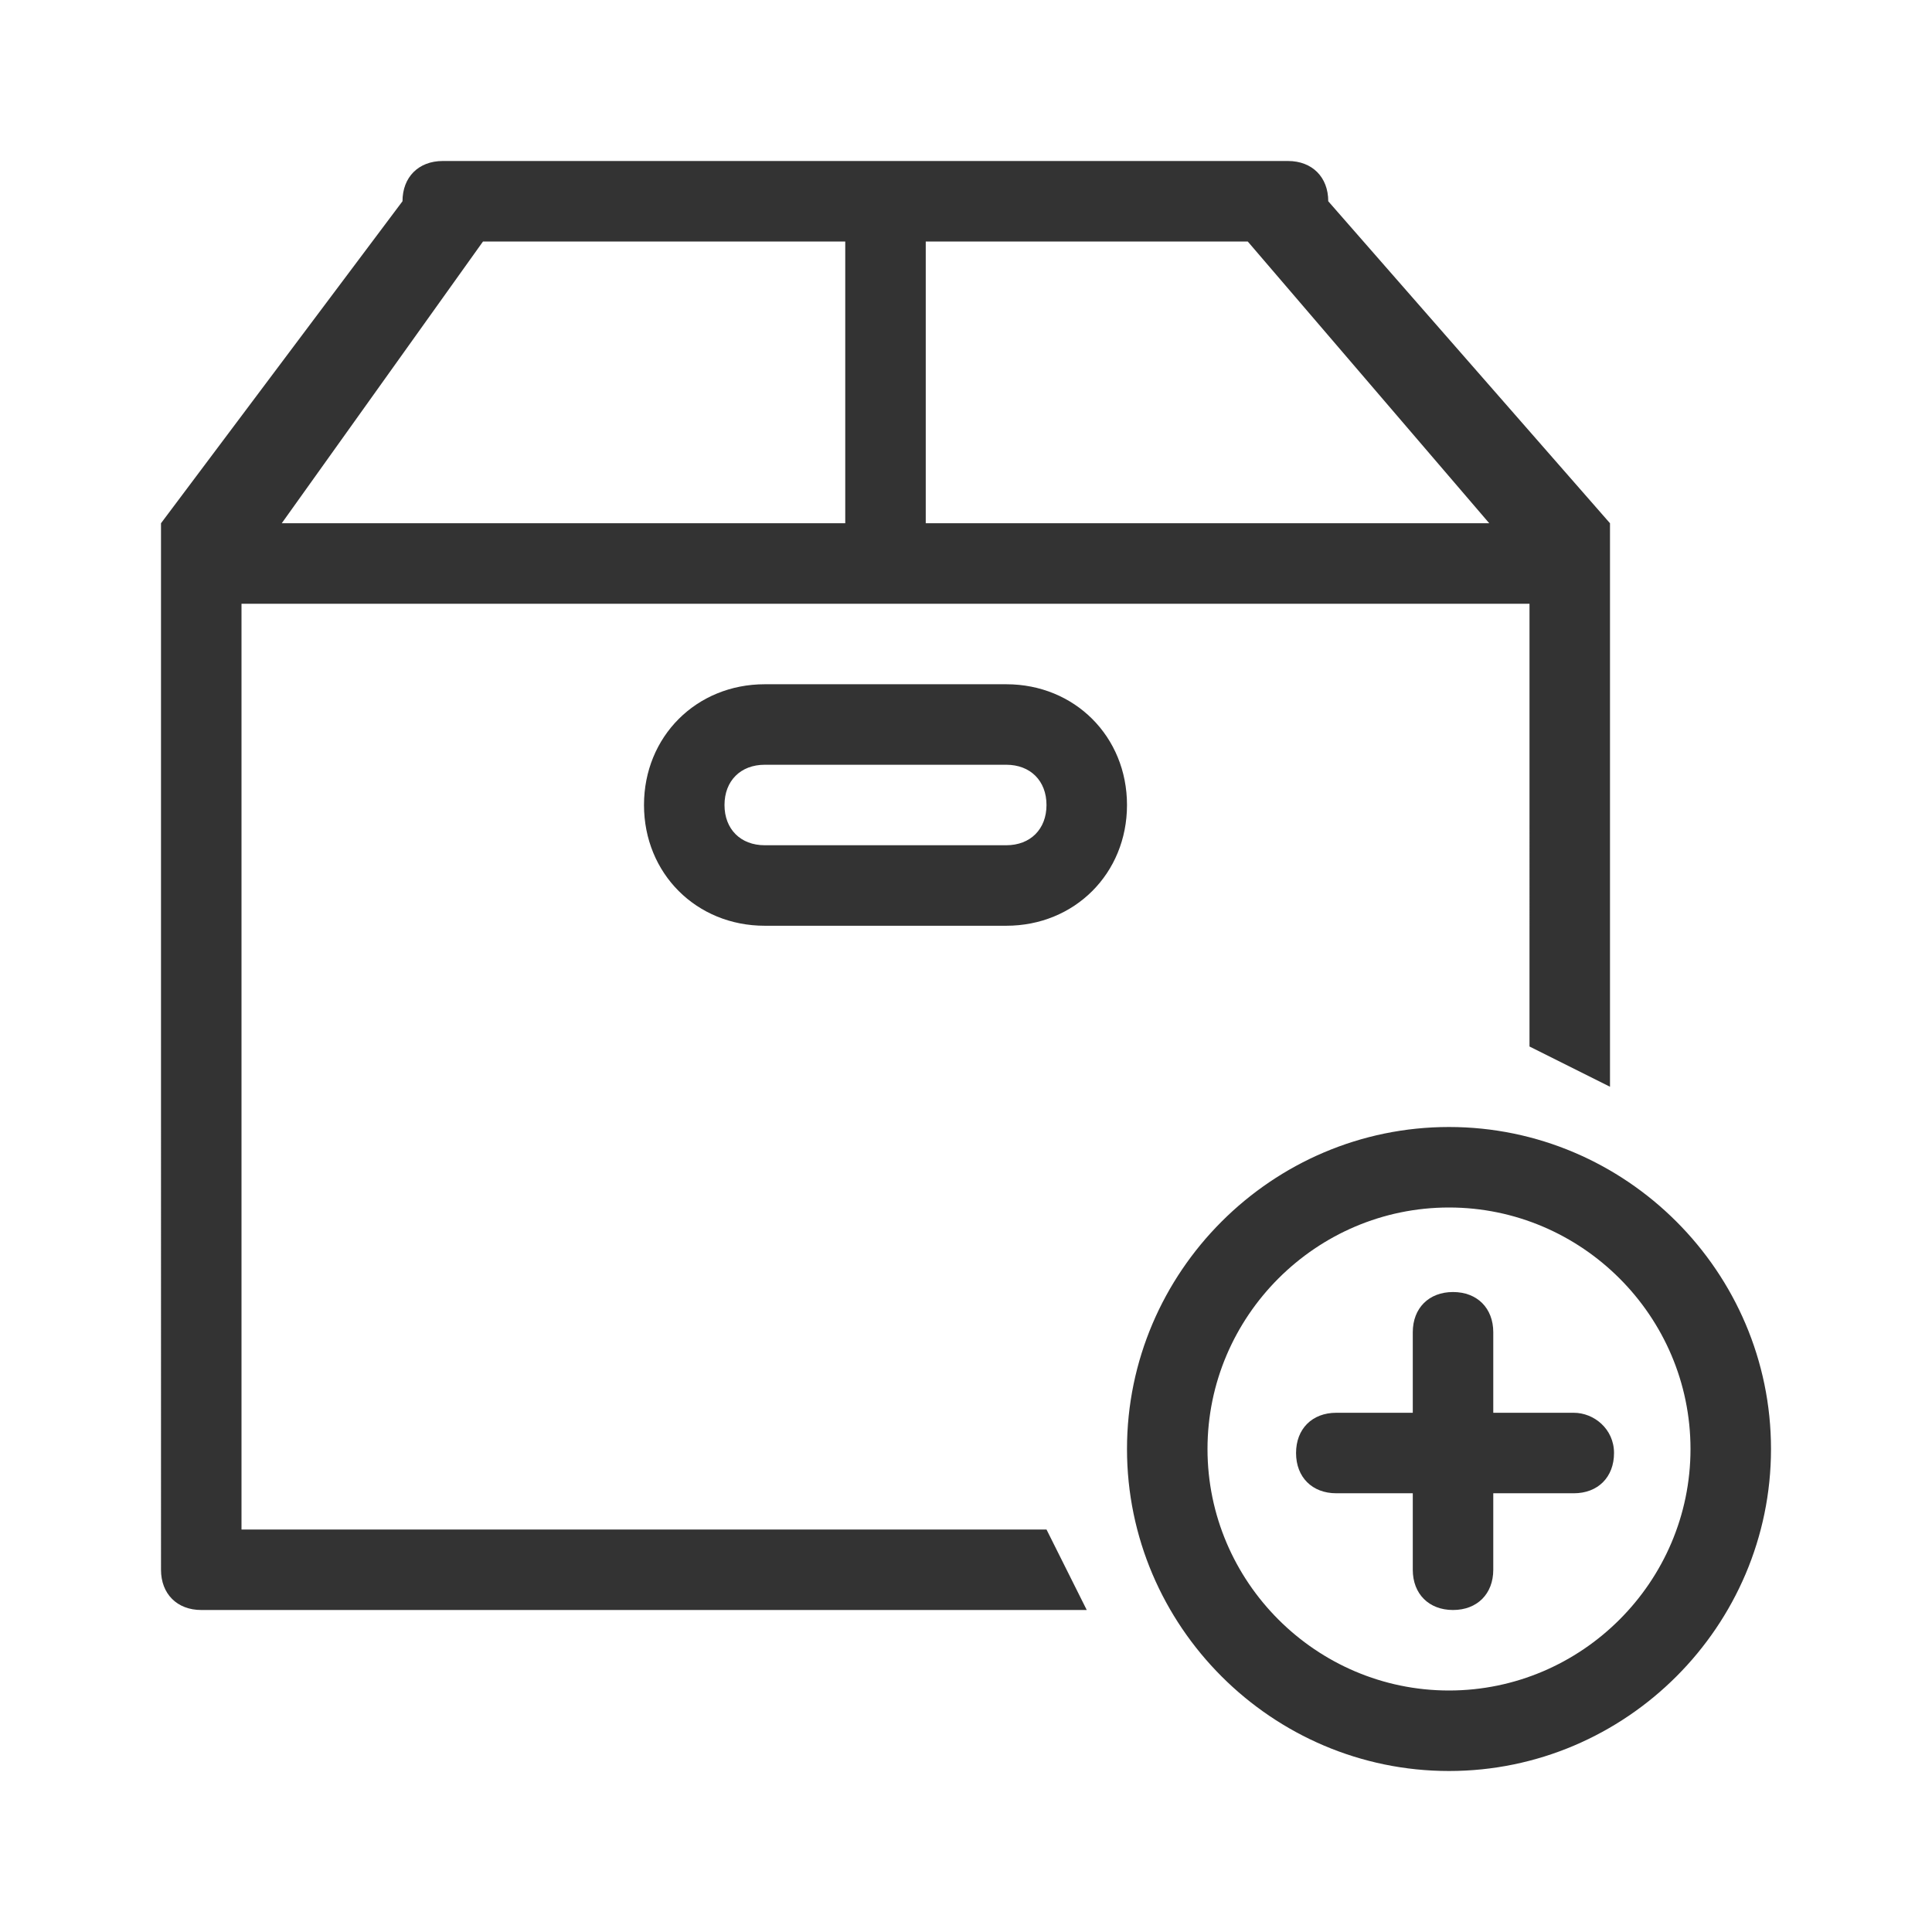 <svg xmlns="http://www.w3.org/2000/svg" xml:space="preserve" viewBox="0 0 48 48"><path fill="#333" fill-rule="evenodd" d="M36 44c-4.4 0-8-3.6-8-8s3.6-8 8-8 8 3.6 8 8-3.6 8-8 8zm0-14c-3.3 0-6 2.7-6 6s2.7 6 6 6 6-2.7 6-6-2.7-6-6-6zm2-15H6v23h20l1 2H5c-.6 0-1-.4-1-1V13l6-8c0-.6.4-1 1-1h21c.6 0 1 .4 1 1l7 8v14l-2-1V15zM21 6h-9l-5 7h14V6zm10 0h-8v7h14l-6-7zM19 23c-1.7 0-3-1.3-3-3s1.3-3 3-3h6c1.7 0 3 1.3 3 3s-1.3 3-3 3h-6zm7-3c0-.6-.4-1-1-1h-6c-.6 0-1 .4-1 1s.4 1 1 1h6c.6 0 1-.4 1-1z" clip-rule="evenodd"/><path fill="none" d="M11.8 53.4c1.8 0 3.3-1.5 3.3-3.3 0-1.8-1.5-3.3-3.3-3.3-1.8.1-3.3 1.6-3.3 3.4s1.5 3.2 3.3 3.2z"/><path fill="#333" d="M39.1 35.1h-2v-2c0-.6-.4-1-1-1s-1 .4-1 1v2h-1.9c-.6 0-1 .4-1 1s.4 1 1 1h1.9V39c0 .6.4 1 1 1s1-.4 1-1v-1.9h2c.6 0 1-.4 1-1s-.5-1-1-1z"/></svg>